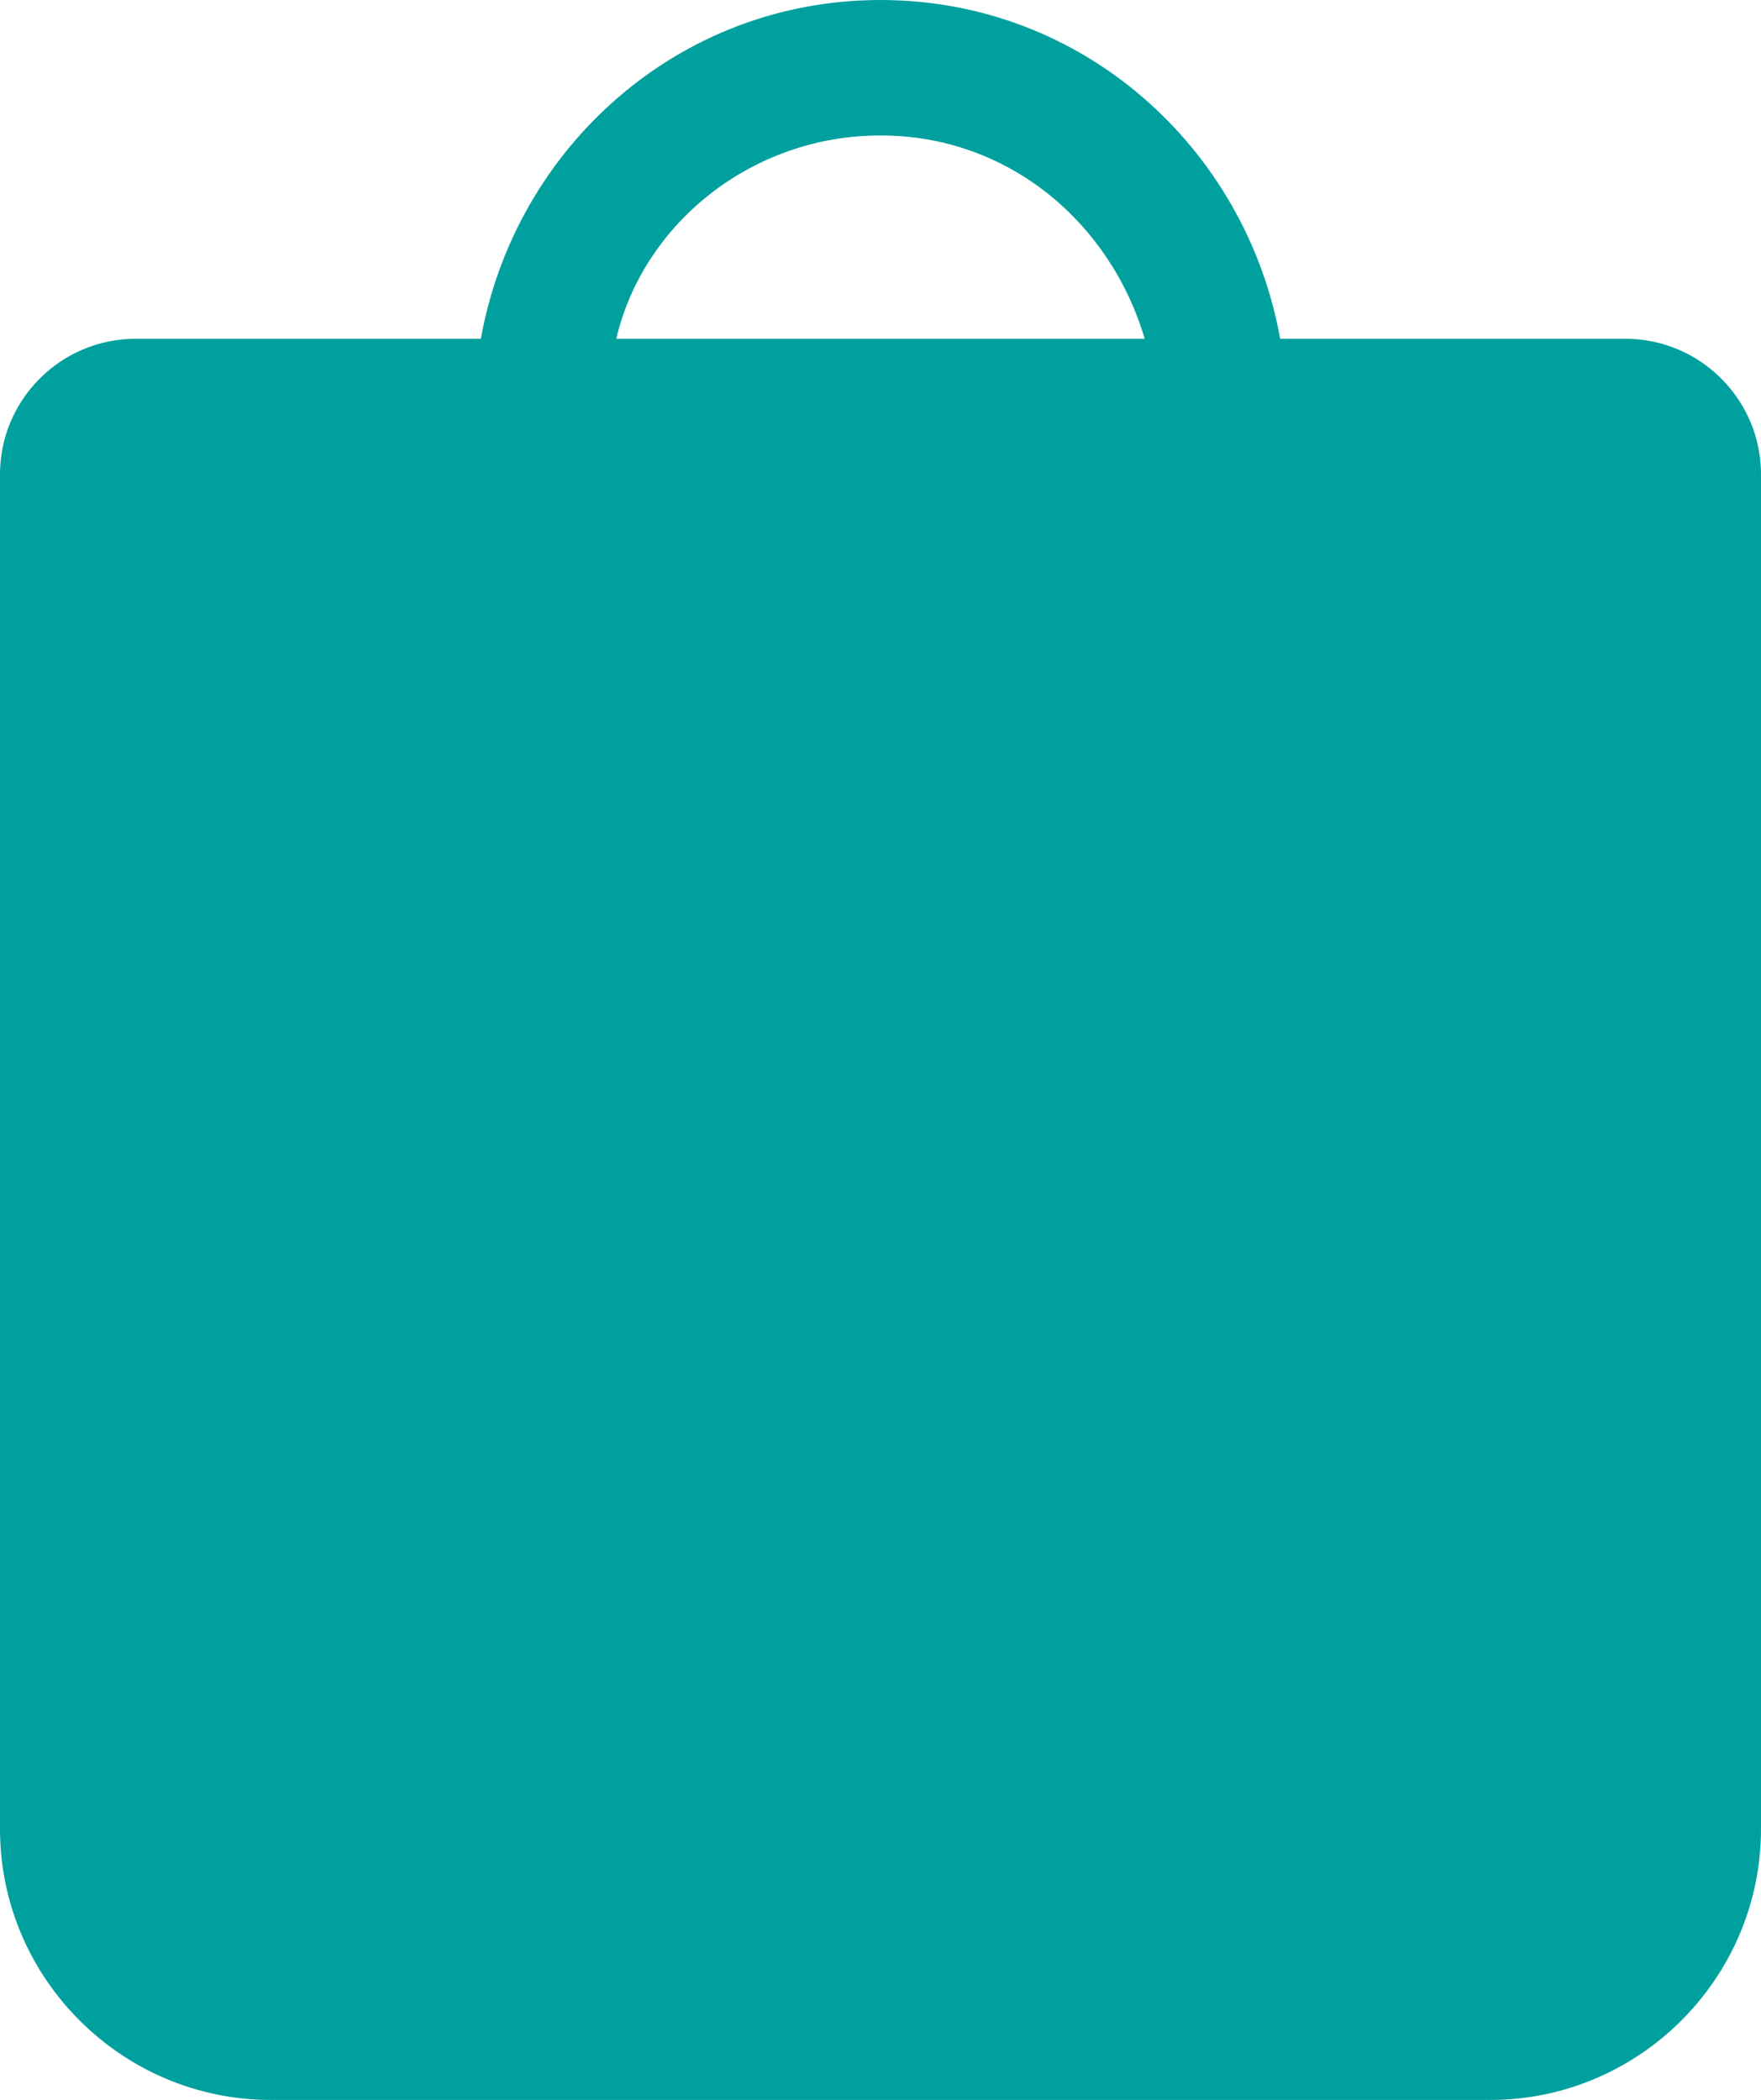 <svg xmlns="http://www.w3.org/2000/svg" viewBox="-311.6 265.5 503.2 600"><path fill="#00A09F" d="M-135.5 362.3c7.7-32.9 38.7-58.1 75.5-58.1s65.8 25.2 75.5 58.1h-151zm189.7 0C44.5 308.1-1.9 265.5-60 265.5s-104.5 42.6-114.2 96.8h-98.7c-21.3 0-38.7 17.4-38.7 38.7v387.1c0 42.6 34.8 77.4 77.4 77.4h348.4c42.6 0 77.4-34.8 77.4-77.4V401c0-21.3-17.4-38.7-38.7-38.7H54.2z"/></svg>